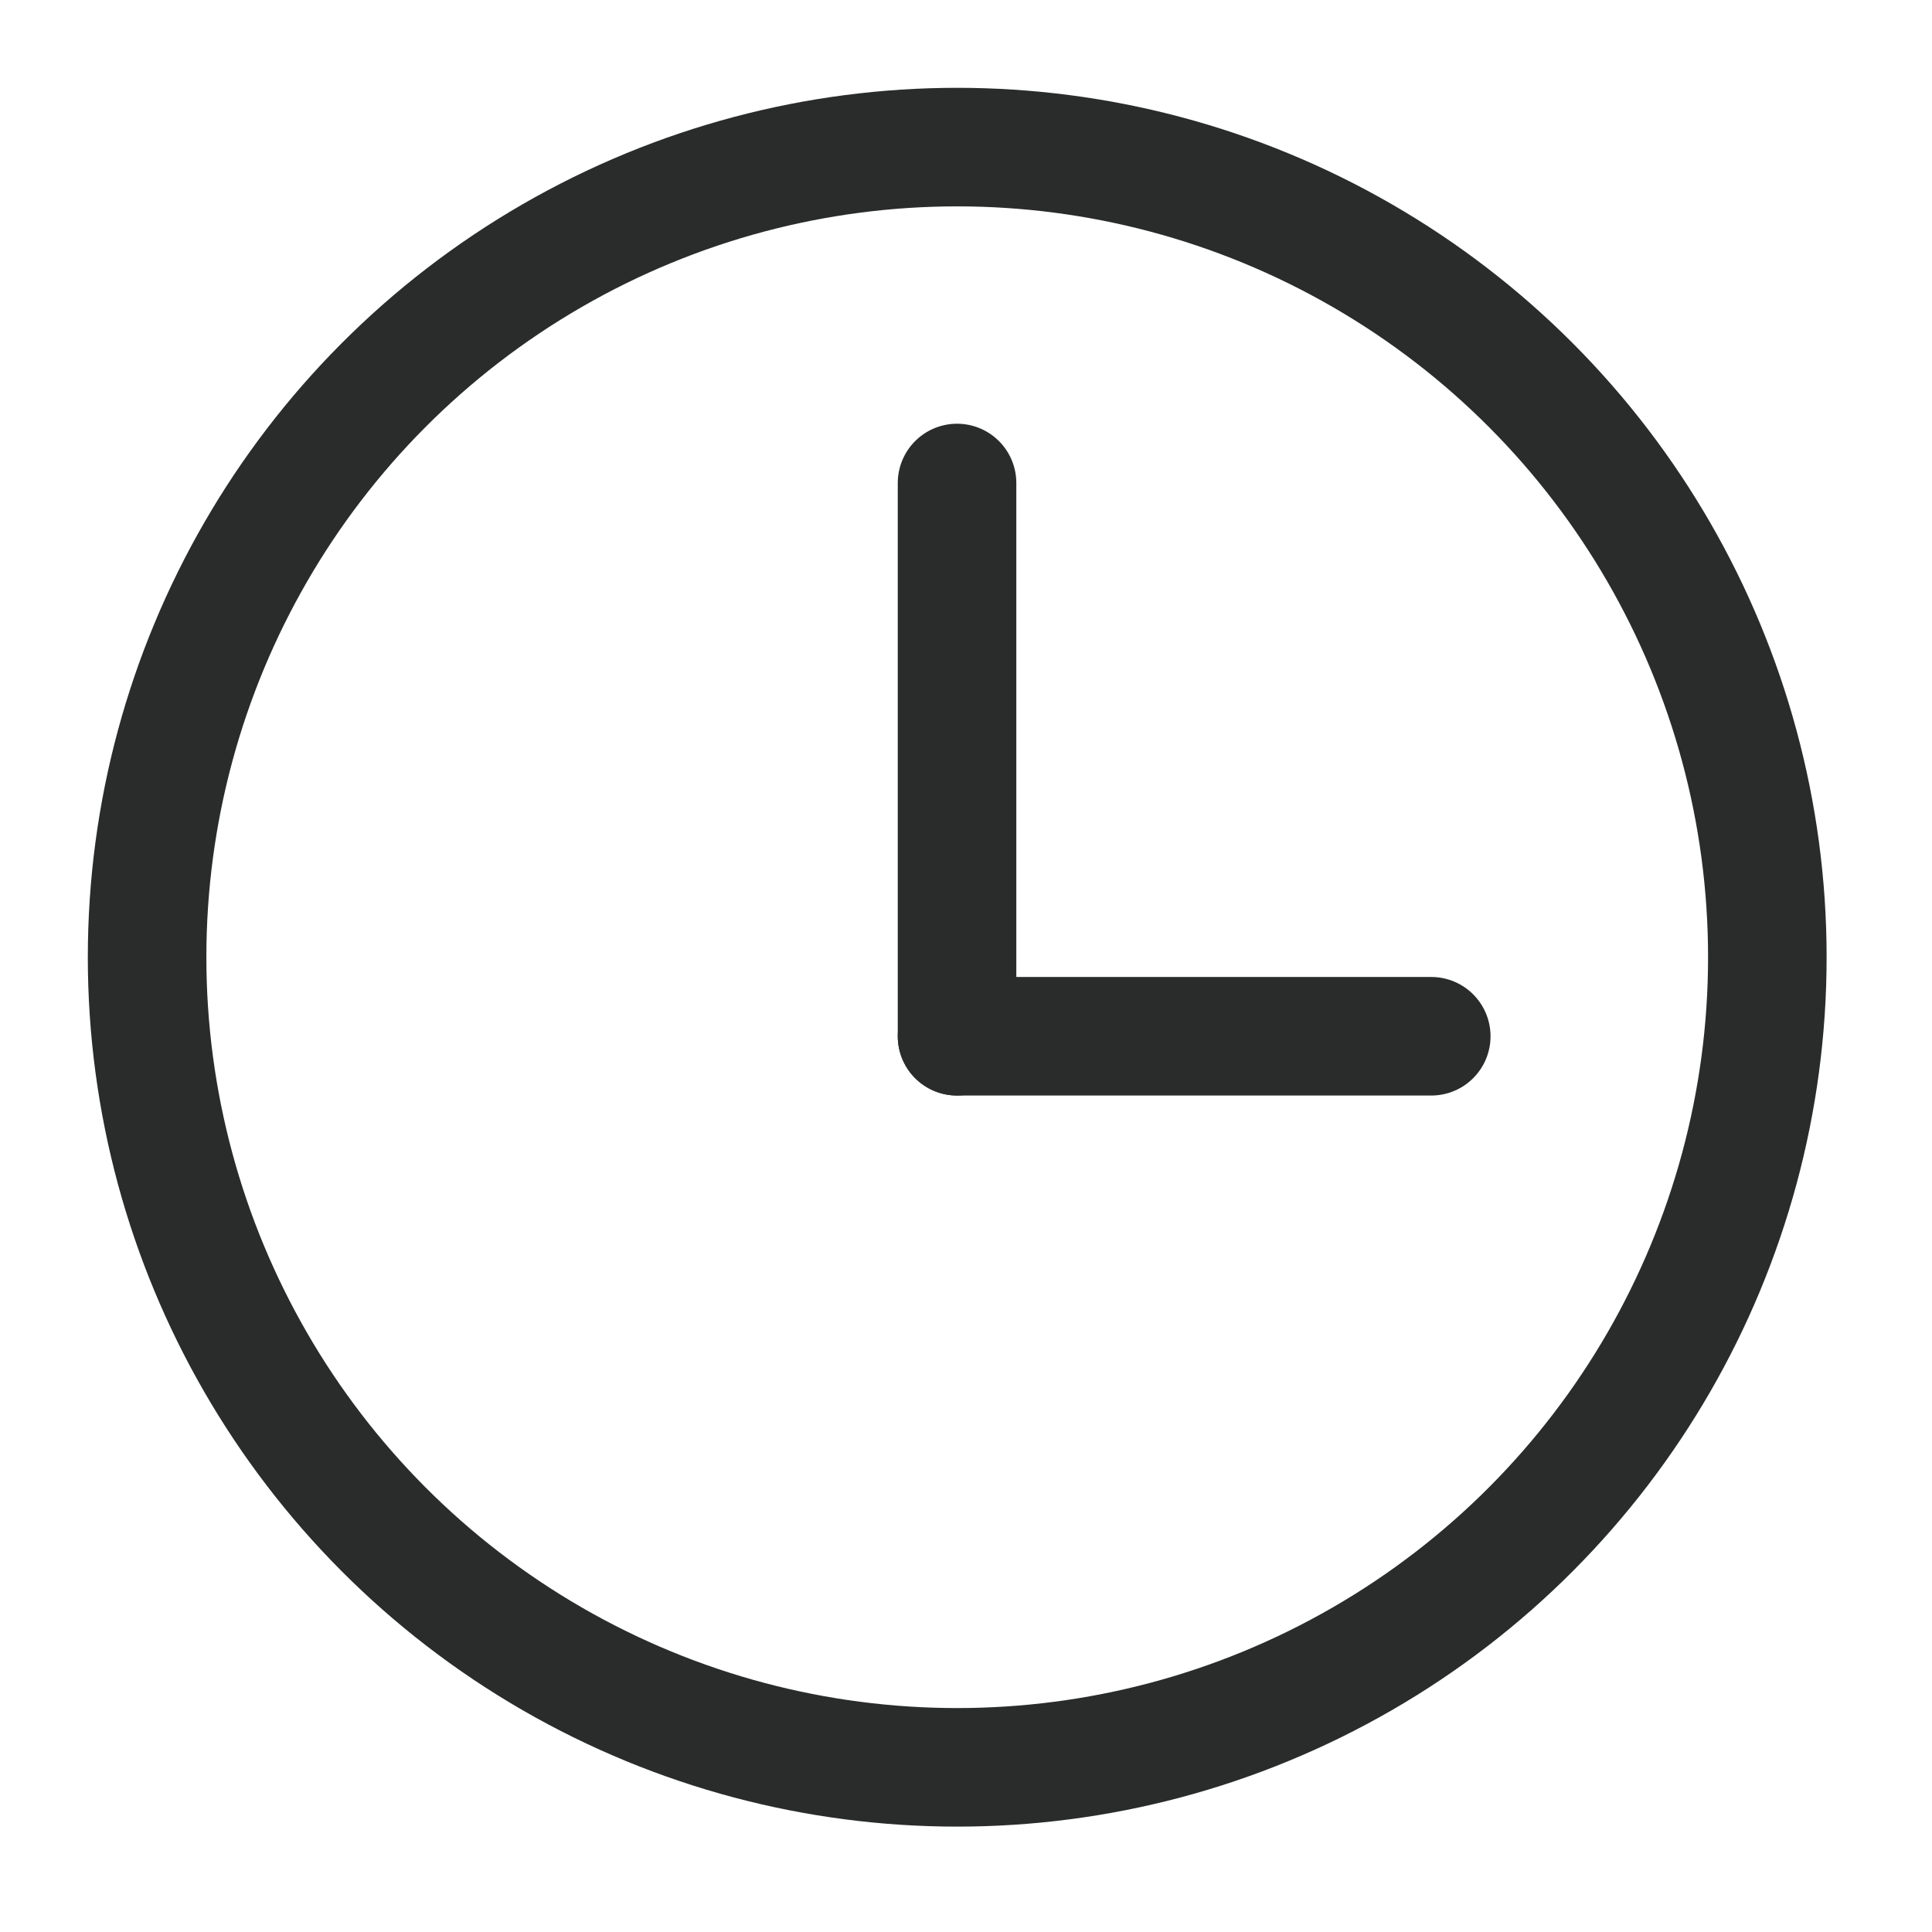 <svg width="22" height="22" viewBox="0 0 22 22" fill="none" xmlns="http://www.w3.org/2000/svg">
<circle cx="10.9" cy="10.9" r="9.225" stroke="#2A2C2C" stroke-width="1.35"/>
<path d="M10.898 11.8L10.898 5.5" stroke="#2A2C2C" stroke-width="1.35" stroke-linecap="round"/>
<path d="M10.898 11.8H16.298" stroke="#2A2C2C" stroke-width="1.35" stroke-linecap="round"/>
</svg>
